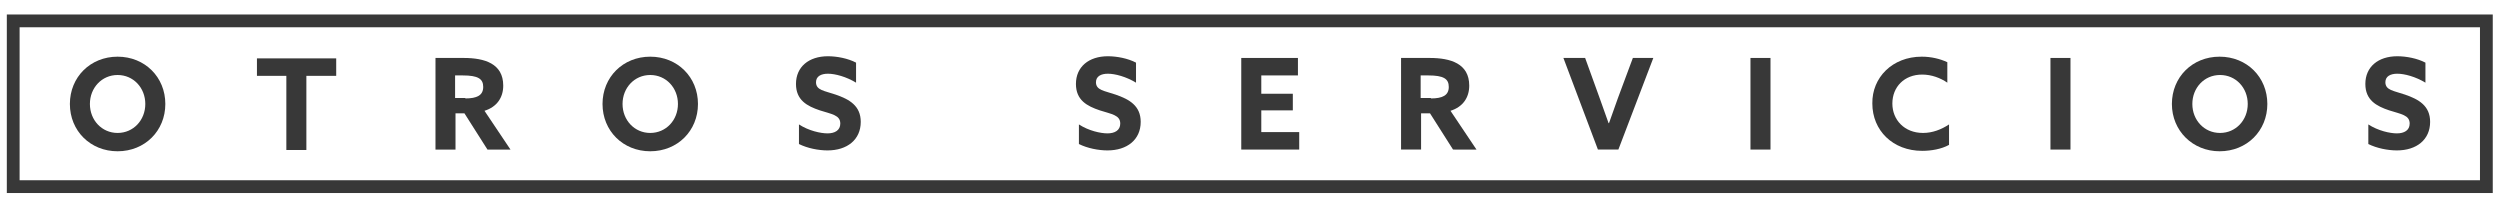 <?xml version="1.0" encoding="utf-8"?>
<!-- Generator: Adobe Illustrator 21.0.0, SVG Export Plug-In . SVG Version: 6.00 Build 0)  -->
<svg version="1.1" id="Layer_1" xmlns="http://www.w3.org/2000/svg" xmlns:xlink="http://www.w3.org/1999/xlink" x="0px" y="0px"
	 viewBox="0 0 586.7 48.8" style="enable-background:new 0 0 586.7 48.8;" xml:space="preserve">
<style type="text/css">
	.st0{fill:#383838;}
	.st1{fill:none;stroke:#383838;stroke-width:3;stroke-miterlimit:10;}
</style>
<g>
	<g>
		<path class="st0" d="M16.4,24.4c0-6.3,4.8-11.1,11.2-11.1c6.4,0,11.2,4.8,11.2,11.1c0,6.3-4.8,11.1-11.2,11.1
			C21.2,35.5,16.4,30.7,16.4,24.4z M34.1,24.4c0-3.8-2.8-6.8-6.5-6.8c-3.7,0-6.5,3-6.5,6.8c0,3.8,2.8,6.8,6.5,6.8
			C31.3,31.2,34.1,28.2,34.1,24.4z"/>
		<path class="st0" d="M67.3,17.8h-7v-4.1h18.6v4.1h-7v17.4h-4.7V17.8z"/>
		<path class="st0" d="M102.1,13.6h6.7c4.9,0,9.3,1.3,9.3,6.5c0,2.8-1.5,5-4.4,5.9l6.1,9.1h-5.4l-5.4-8.5h-2.1v8.5h-4.7V13.6z
			 M109.2,23.1c2.7,0,4.2-0.7,4.2-2.7c0-1.9-1.2-2.7-4.8-2.7h-1.8v5.3H109.2z"/>
		<path class="st0" d="M141.4,24.4c0-6.3,4.8-11.1,11.2-11.1c6.4,0,11.2,4.8,11.2,11.1c0,6.3-4.8,11.1-11.2,11.1
			C146.2,35.5,141.4,30.7,141.4,24.4z M159.1,24.4c0-3.8-2.8-6.8-6.5-6.8c-3.7,0-6.5,3-6.5,6.8c0,3.8,2.8,6.8,6.5,6.8
			C156.3,31.2,159.1,28.2,159.1,24.4z"/>
		<path class="st0" d="M187.5,29.2c2.3,1.5,5.1,2.1,6.7,2.1c1.7,0,3-0.7,3-2.3c0-2-2-2.2-4.8-3.1c-3-1-5.6-2.4-5.6-6.2
			c0-4,3-6.5,7.5-6.5c2.1,0,4.7,0.5,6.6,1.5v4.7c-2.3-1.4-4.9-2.1-6.6-2.1c-1.6,0-2.8,0.6-2.8,2c0,1.9,2,2,4.6,2.9
			c3.2,1.1,5.9,2.6,5.9,6.4c0,4.2-3.2,6.7-7.8,6.7c-2.1,0-4.7-0.5-6.7-1.5V29.2z"/>
		<path class="st0" d="M253.2,29.2c2.3,1.5,5.1,2.1,6.7,2.1c1.7,0,3-0.7,3-2.3c0-2-2-2.2-4.8-3.1c-3-1-5.6-2.4-5.6-6.2
			c0-4,3-6.5,7.5-6.5c2.1,0,4.7,0.5,6.6,1.5v4.7c-2.3-1.4-4.9-2.1-6.6-2.1c-1.6,0-2.8,0.6-2.8,2c0,1.9,2,2,4.6,2.9
			c3.2,1.1,5.9,2.6,5.9,6.4c0,4.2-3.2,6.7-7.8,6.7c-2.1,0-4.7-0.5-6.7-1.5V29.2z"/>
		<path class="st0" d="M291.3,13.6h13.3v4.1H296V22h7.4v3.9H296V31h8.9v4.1h-13.6V13.6z"/>
		<path class="st0" d="M328.8,13.6h6.7c4.9,0,9.3,1.3,9.3,6.5c0,2.8-1.5,5-4.4,5.9l6.1,9.1H341l-5.4-8.5h-2.1v8.5h-4.7V13.6z
			 M335.8,23.1c2.7,0,4.2-0.7,4.2-2.7c0-1.9-1.2-2.7-4.8-2.7h-1.8v5.3H335.8z"/>
		<path class="st0" d="M366.9,13.6h5.1l3.4,9.4c0.7,1.9,1.4,3.9,2.1,5.9h0.1c0.7-2,1.4-3.9,2.1-5.9l3.5-9.4h4.8l-8.2,21.5h-4.8
			L366.9,13.6z"/>
		<path class="st0" d="M410.8,13.6h4.7v21.5h-4.7V13.6z"/>
		<path class="st0" d="M451,13.3c2.2,0,4.3,0.5,6,1.3v4.8c-1.6-1.1-3.7-1.9-5.9-1.9c-4.2,0-7,2.9-7,6.8c0,3.8,2.8,6.9,7.2,6.9
			c2.2,0,4.3-0.8,6.1-2V34c-1.8,1-4.2,1.4-6.3,1.4c-6.9,0-11.7-4.8-11.7-11.1C439.3,18.2,444.1,13.3,451,13.3z"/>
		<path class="st0" d="M481.2,13.6h4.7v21.5h-4.7V13.6z"/>
		<path class="st0" d="M509.7,24.4c0-6.3,4.8-11.1,11.2-11.1c6.4,0,11.2,4.8,11.2,11.1c0,6.3-4.8,11.1-11.2,11.1
			C514.6,35.5,509.7,30.7,509.7,24.4z M527.5,24.4c0-3.8-2.8-6.8-6.5-6.8c-3.7,0-6.5,3-6.5,6.8c0,3.8,2.8,6.8,6.5,6.8
			C524.7,31.2,527.5,28.2,527.5,24.4z"/>
		<path class="st0" d="M555.8,29.2c2.3,1.5,5.1,2.1,6.7,2.1c1.7,0,3-0.7,3-2.3c0-2-2-2.2-4.8-3.1c-3-1-5.6-2.4-5.6-6.2
			c0-4,3-6.5,7.5-6.5c2.1,0,4.7,0.5,6.6,1.5v4.7c-2.3-1.4-4.9-2.1-6.6-2.1c-1.6,0-2.8,0.6-2.8,2c0,1.9,2,2,4.6,2.9
			c3.2,1.1,5.9,2.6,5.9,6.4c0,4.2-3.2,6.7-7.8,6.7c-2.1,0-4.7-0.5-6.7-1.5V29.2z"/>
	</g>
	<rect x="3.1" y="4.9" class="st1" width="580.4" height="38.9"/>
</g>
</svg>
